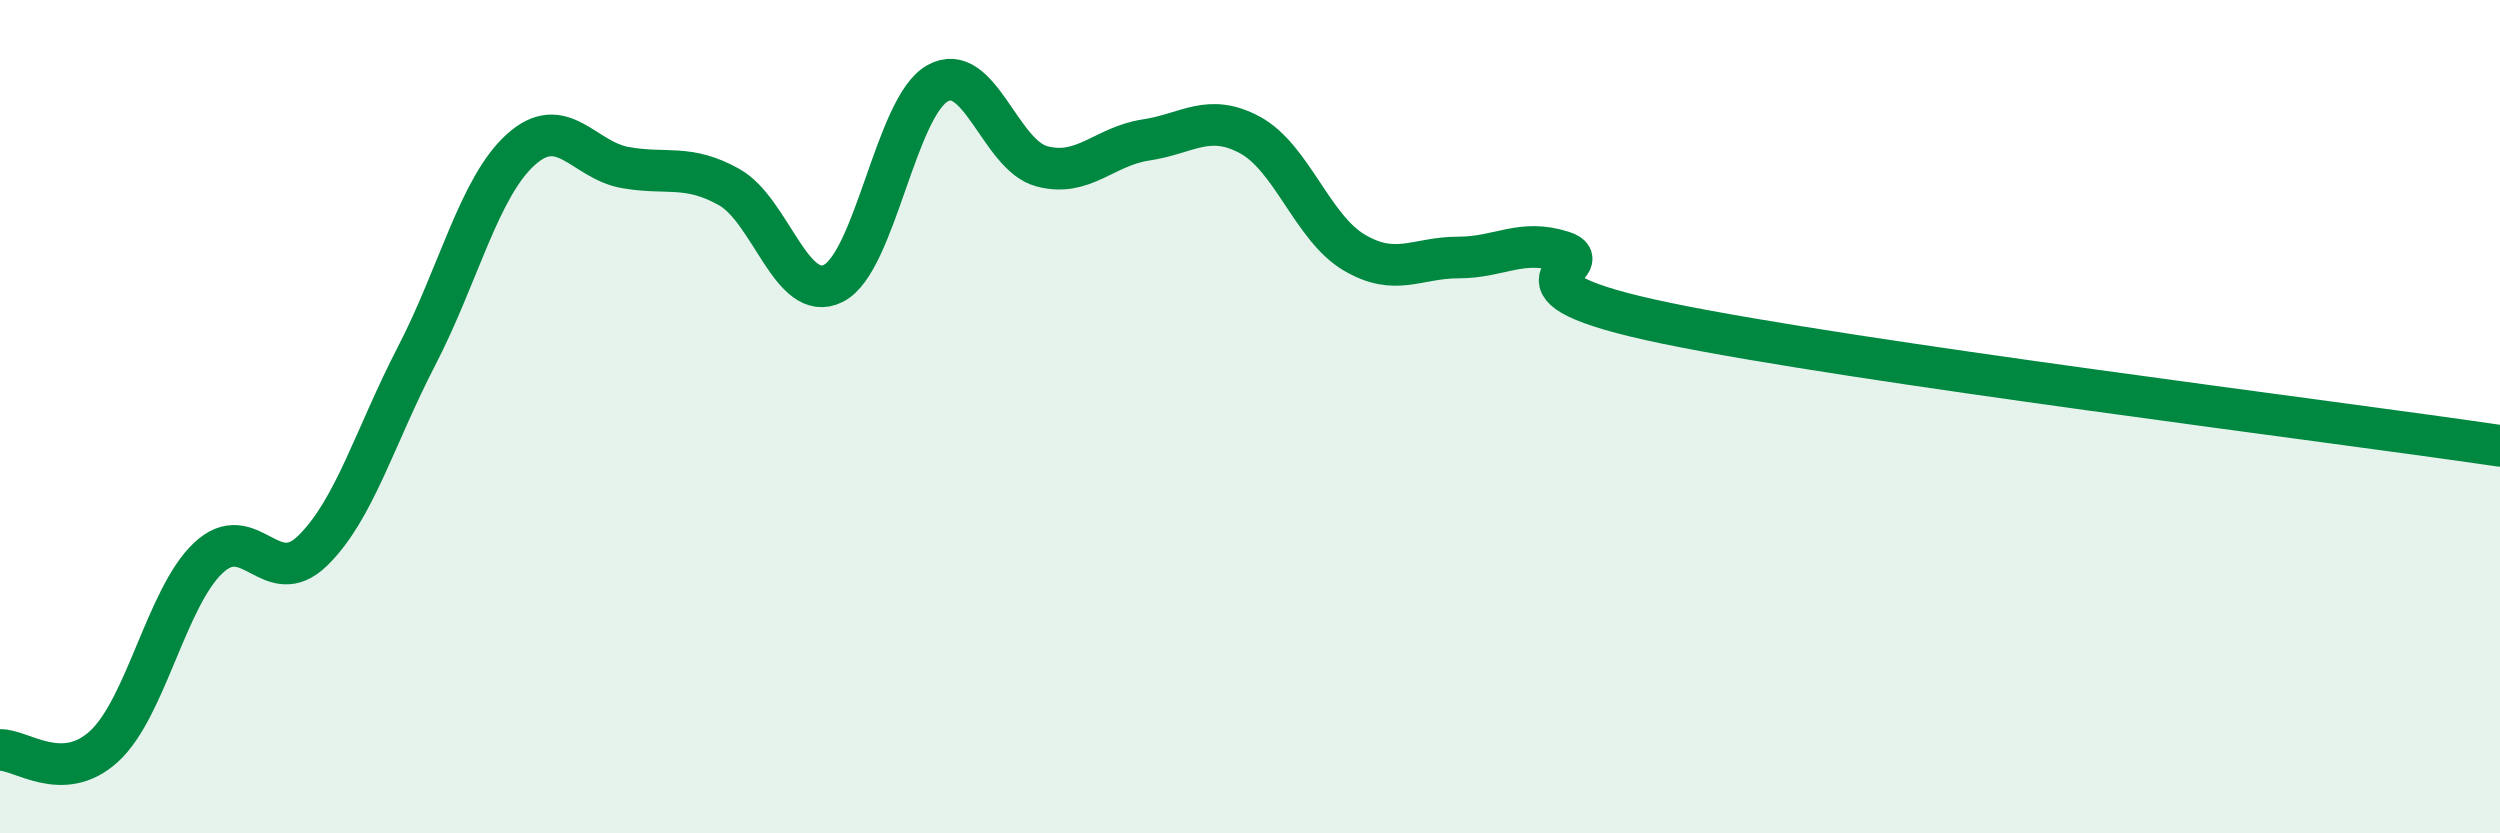
    <svg width="60" height="20" viewBox="0 0 60 20" xmlns="http://www.w3.org/2000/svg">
      <path
        d="M 0,18 C 0.5,17.98 1.5,18.83 2.5,17.91 C 3.5,16.99 4,14.33 5,13.39 C 6,12.45 6.5,14.19 7.5,13.22 C 8.5,12.25 9,10.47 10,8.54 C 11,6.61 11.5,4.49 12.5,3.59 C 13.5,2.69 14,3.84 15,4.02 C 16,4.2 16.5,3.93 17.5,4.49 C 18.5,5.05 19,7.3 20,6.8 C 21,6.3 21.5,2.56 22.5,2 C 23.5,1.44 24,3.72 25,3.99 C 26,4.26 26.5,3.51 27.5,3.36 C 28.5,3.21 29,2.7 30,3.24 C 31,3.78 31.5,5.47 32.5,6.06 C 33.5,6.65 34,6.18 35,6.18 C 36,6.18 36.5,5.72 37.5,6.04 C 38.5,6.36 35.5,6.83 40,7.76 C 44.5,8.69 56,10.11 60,10.7L60 20L0 20Z"
        fill="#008740"
        opacity="0.1"
        stroke-linecap="round"
        stroke-linejoin="round"
      />
      <path
        d="M 0,18 C 0.5,17.98 1.5,18.83 2.5,17.91 C 3.5,16.99 4,14.33 5,13.39 C 6,12.45 6.5,14.19 7.5,13.22 C 8.5,12.25 9,10.47 10,8.54 C 11,6.61 11.5,4.49 12.5,3.59 C 13.5,2.69 14,3.84 15,4.02 C 16,4.2 16.5,3.93 17.5,4.49 C 18.5,5.05 19,7.3 20,6.8 C 21,6.3 21.5,2.56 22.5,2 C 23.5,1.44 24,3.72 25,3.99 C 26,4.26 26.5,3.51 27.5,3.36 C 28.5,3.21 29,2.7 30,3.24 C 31,3.78 31.5,5.47 32.5,6.06 C 33.5,6.65 34,6.18 35,6.18 C 36,6.18 36.5,5.72 37.5,6.04 C 38.5,6.36 35.5,6.83 40,7.76 C 44.5,8.69 56,10.11 60,10.7"
        stroke="#008740"
        stroke-width="1"
        fill="none"
        stroke-linecap="round"
        stroke-linejoin="round"
      />
    </svg>
  